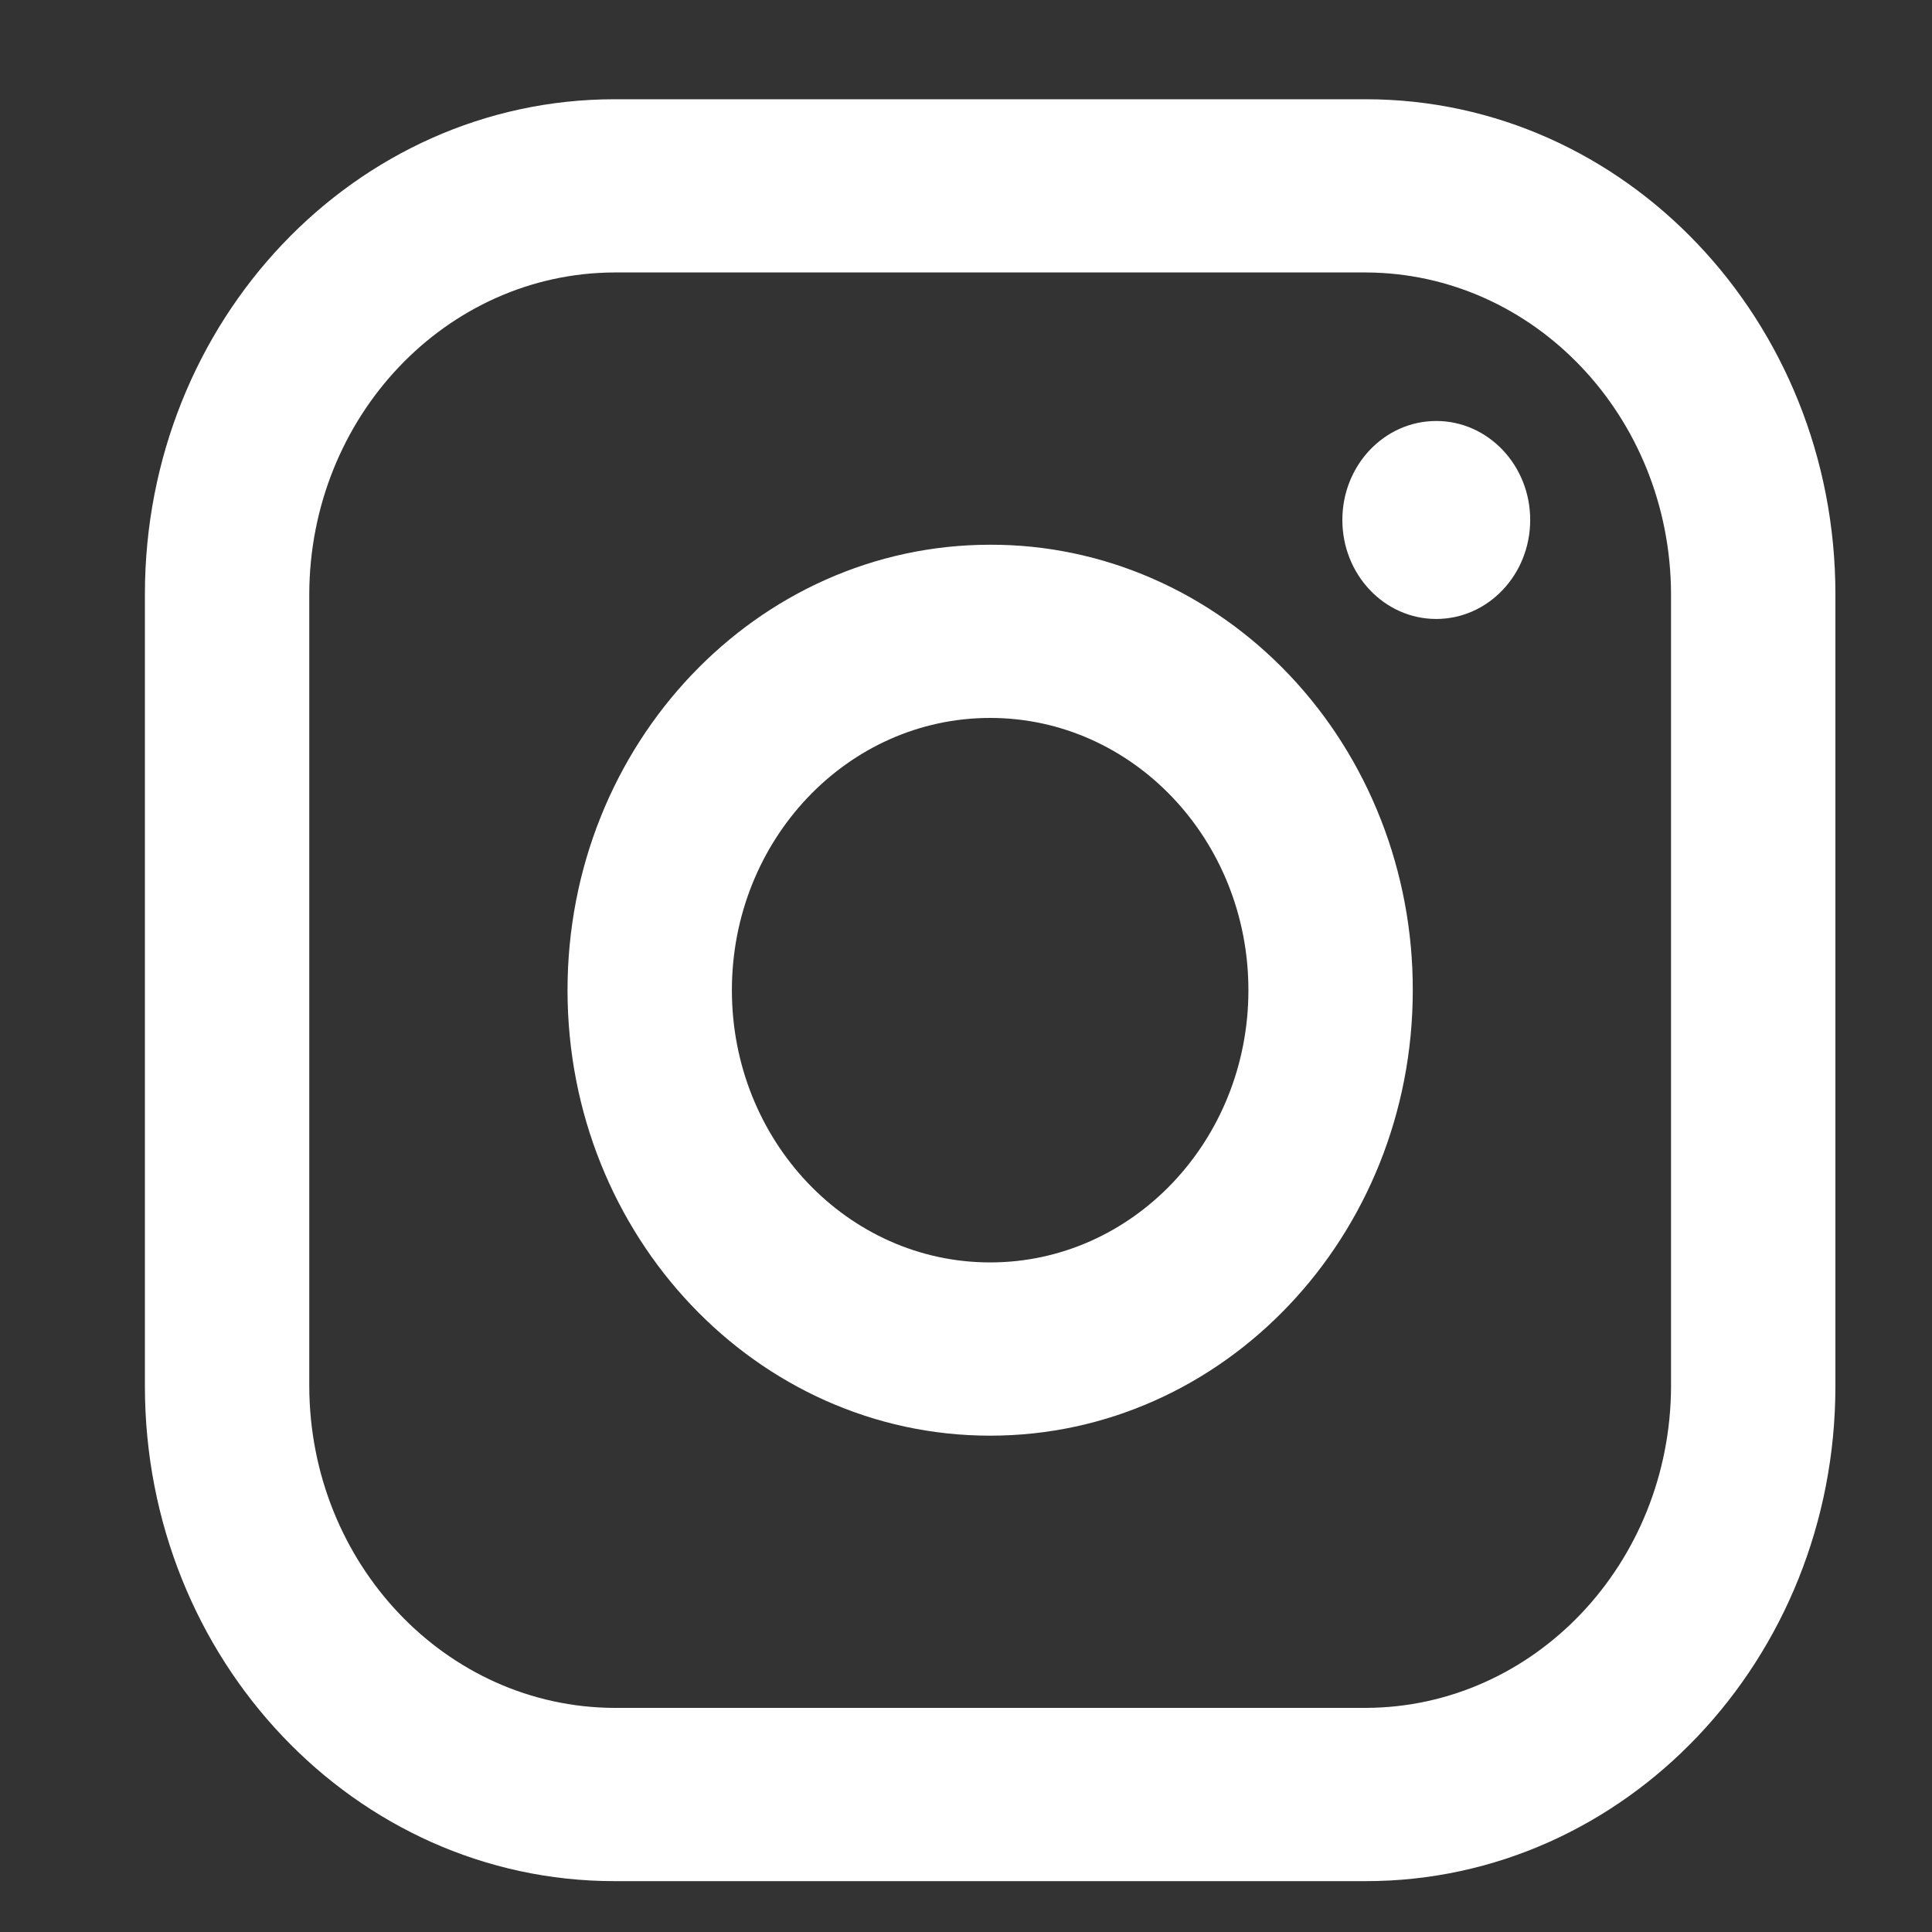 <svg width="40" height="40" viewBox="0 0 40 40" fill="none" xmlns="http://www.w3.org/2000/svg">
<rect x="0" y="0" width="40" height="40" fill="#333333" stroke="none"/>
<mask id="mask0_3969_6577" style="mask-type:alpha" maskUnits="userSpaceOnUse" x="0" y="0" width="40" height="40">
<rect width="40" height="40" fill="#D9D9D9"/>
</mask>
<g mask="url(#mask0_3969_6577)">
<path fill-rule="evenodd" clip-rule="evenodd" d="M28.278 2.055H12.722C7.353 2.055 3 6.643 3 12.302V28.699C3 34.358 7.353 38.947 12.722 38.947H28.278C33.647 38.947 38 34.358 38 28.699V12.302C38 6.643 33.647 2.055 28.278 2.055ZM34.597 28.699C34.587 32.373 31.763 35.349 28.278 35.36H12.722C9.237 35.349 6.413 32.373 6.403 28.699V12.302C6.413 8.628 9.237 5.653 12.722 5.641H28.278C31.763 5.653 34.587 8.628 34.597 12.302V28.699ZM29.736 12.815C30.81 12.815 31.681 11.897 31.681 10.765C31.681 9.633 30.81 8.716 29.736 8.716C28.662 8.716 27.792 9.633 27.792 10.765C27.792 11.897 28.662 12.815 29.736 12.815ZM20.5 11.278C15.668 11.278 11.75 15.407 11.75 20.501C11.75 25.594 15.668 29.724 20.5 29.724C25.332 29.724 29.25 25.594 29.25 20.501C29.255 18.053 28.335 15.704 26.693 13.973C25.051 12.242 22.822 11.272 20.5 11.278ZM15.153 20.501C15.153 23.613 17.547 26.137 20.5 26.137C23.453 26.137 25.847 23.613 25.847 20.501C25.847 17.388 23.453 14.864 20.5 14.864C17.547 14.864 15.153 17.388 15.153 20.501Z" fill="white"/>
</g>
</svg>
